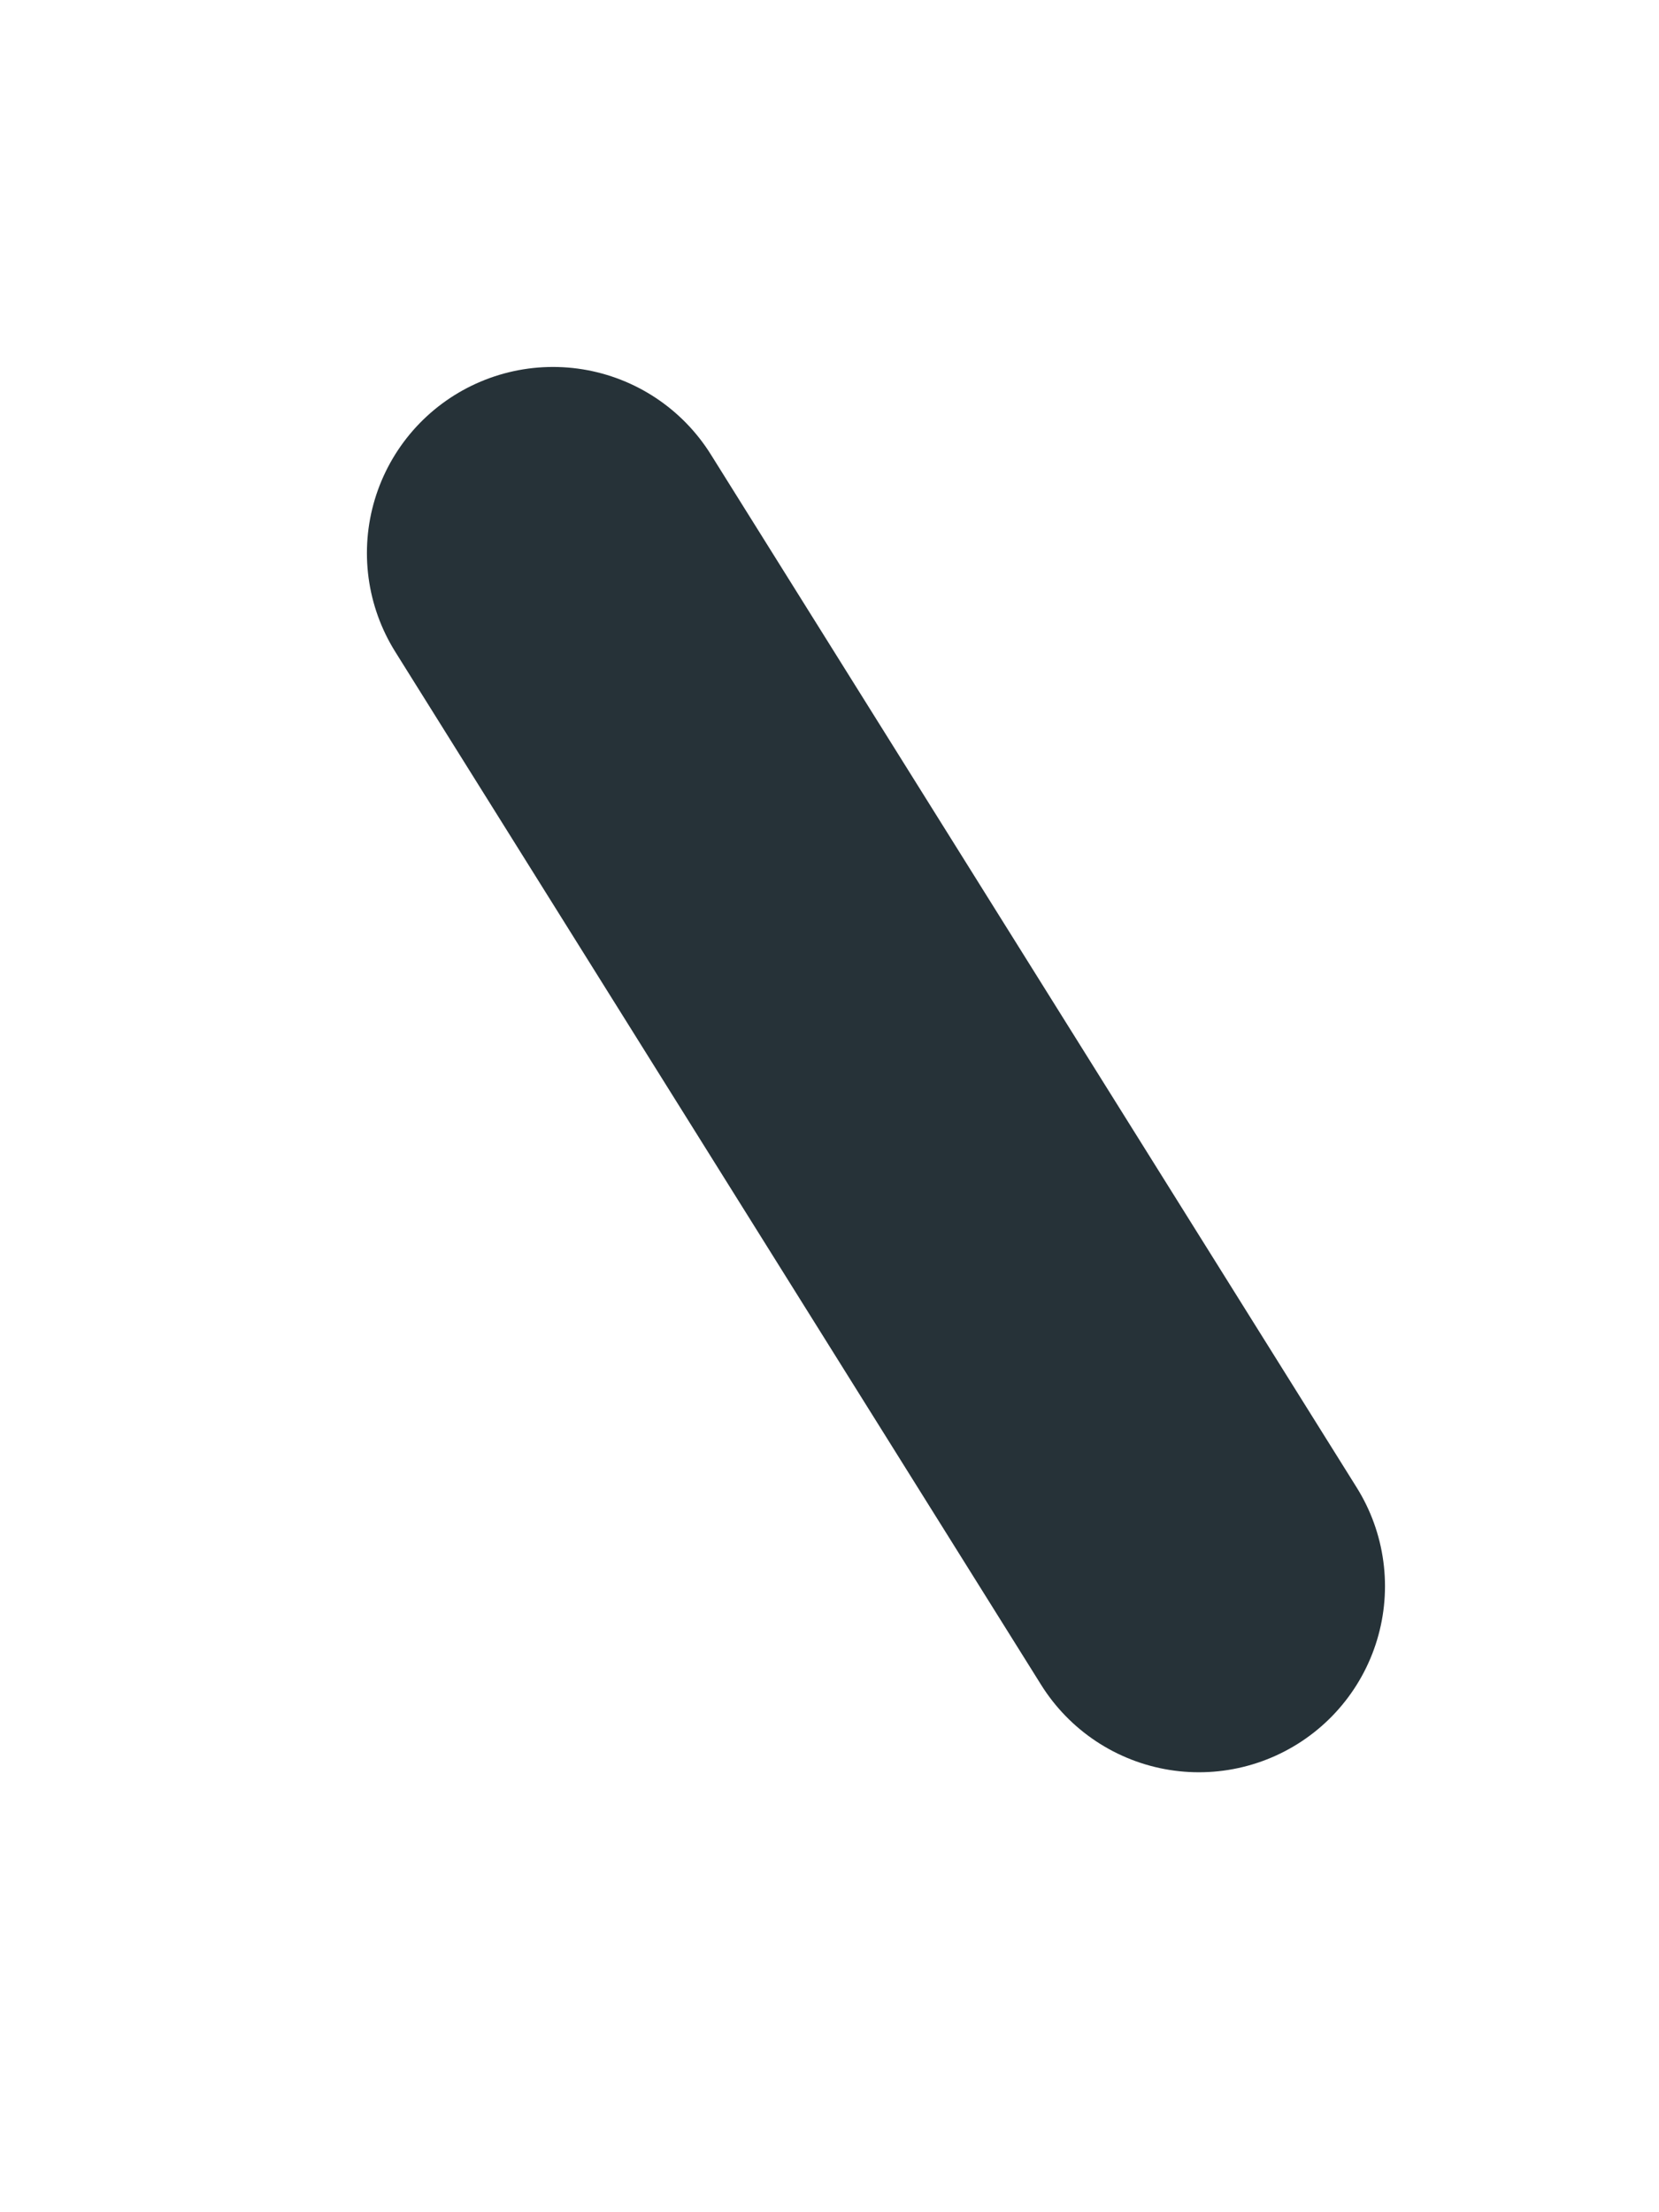 <?xml version="1.0" encoding="utf-8"?>
<svg xmlns="http://www.w3.org/2000/svg" fill="none" height="100%" overflow="visible" preserveAspectRatio="none" style="display: block;" viewBox="0 0 3 4" width="100%">
<path d="M2.168 2.868L1 1" id="Vector" stroke="#263238" stroke-linecap="round" stroke-miterlimit="10" stroke-width="0.673"/>
</svg>